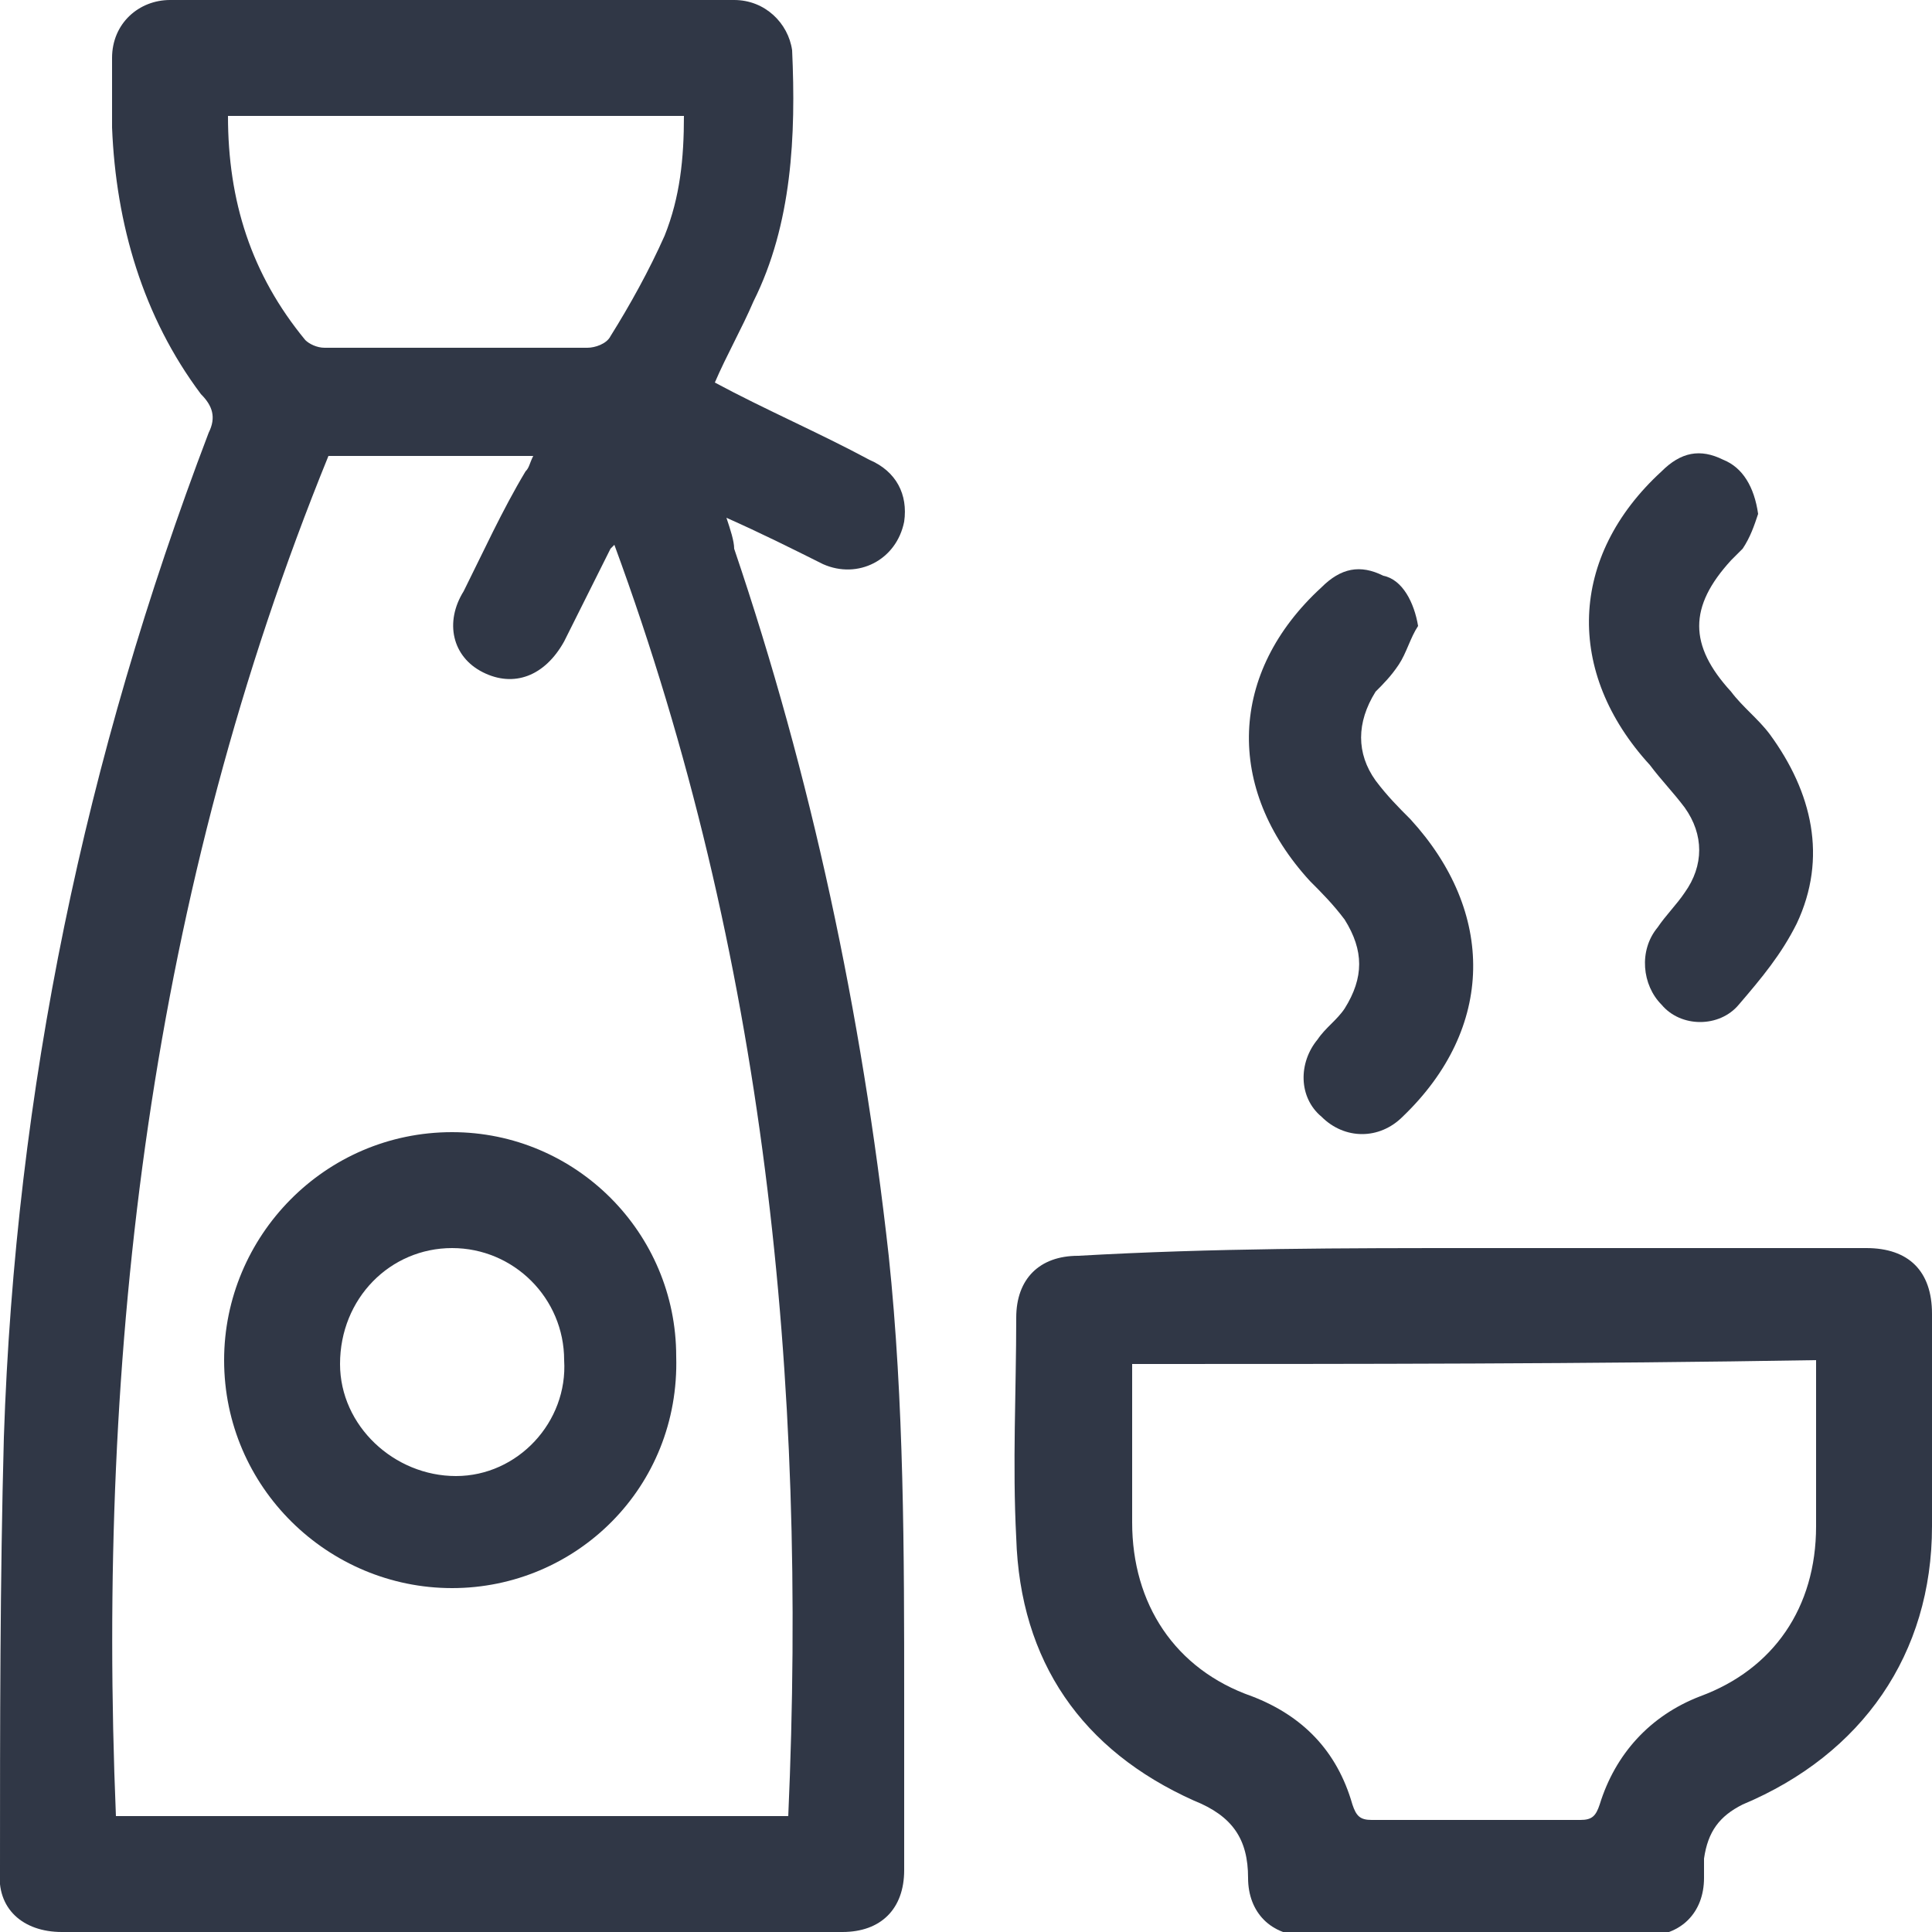<?xml version="1.0" encoding="utf-8"?>
<!-- Generator: Adobe Illustrator 24.0.1, SVG Export Plug-In . SVG Version: 6.00 Build 0)  -->
<svg version="1.1" id="Layer_1" xmlns="http://www.w3.org/2000/svg" xmlns:xlink="http://www.w3.org/1999/xlink" x="0px" y="0px"
	 viewBox="0 0 50 50" style="enable-background:new 0 0 50 50;" xml:space="preserve">
<style type="text/css">
	.st0{fill:#303746;}
</style>
<g id="CueOqx_1_">
	<g>
		<path class="st0" d="M18.5,9.9c1.3,0.7,2.7,1.3,4,2c0.7,0.3,1,0.9,0.9,1.6c-0.2,1-1.2,1.5-2.1,1.1c-0.8-0.4-1.6-0.8-2.5-1.2
			c0.1,0.3,0.2,0.6,0.2,0.8c2,5.9,3.3,12,4,18.3c0.4,3.8,0.4,7.7,0.4,11.5c0,1.5,0,3,0,4.4c0,1-0.6,1.6-1.6,1.6
			c-6.7,0-13.4,0-20.2,0c-1,0-1.7-0.6-1.6-1.6c0-3.7,0-7.5,0.1-11.2c0.3-9,2.1-17.6,5.3-26c0.2-0.4,0.1-0.7-0.2-1
			C3.7,8.2,3,5.8,2.9,3.3c0-0.6,0-1.2,0-1.8C2.9,0.6,3.6,0,4.4,0C9.3,0,14.2,0,19,0c0.8,0,1.4,0.6,1.5,1.3c0.1,2.2,0,4.5-1,6.5
			C19.2,8.5,18.8,9.2,18.5,9.9z M3,47c5.8,0,11.6,0,17.4,0c0.5-11.3-0.6-22.3-4.5-32.9c-0.1,0.1-0.1,0.1-0.1,0.1
			c-0.4,0.8-0.8,1.6-1.2,2.4c-0.5,0.9-1.3,1.2-2.1,0.8c-0.8-0.4-1-1.3-0.5-2.1c0.5-1,1-2.1,1.6-3.1c0.1-0.1,0.1-0.2,0.2-0.4
			c-1.8,0-3.6,0-5.3,0C3.9,23.1,2.5,34.9,3,47z M5.9,3c0,2.2,0.6,4.1,2,5.8c0.1,0.1,0.3,0.2,0.5,0.2c2.3,0,4.6,0,6.8,0
			c0.2,0,0.5-0.1,0.6-0.3c0.5-0.8,1-1.7,1.4-2.6c0.4-1,0.5-2,0.5-3.1C13.7,3,9.8,3,5.9,3z"/>
		<path class="st0" d="M38.2,32.3c3.4,0,6.7,0,10.1,0c1.1,0,1.7,0.6,1.7,1.7c0,1.8,0,3.6,0,5.5c0,3.3-1.8,5.9-4.9,7.2
			c-0.6,0.3-0.9,0.7-1,1.4c0,0.2,0,0.3,0,0.5c0,0.9-0.6,1.5-1.5,1.5c-2.9,0-5.9,0-8.8,0c-0.9,0-1.5-0.6-1.5-1.5c0-1-0.4-1.6-1.4-2
			c-2.9-1.3-4.5-3.6-4.6-6.8c-0.1-1.9,0-3.8,0-5.7c0-1,0.6-1.6,1.6-1.6C31.4,32.3,34.8,32.3,38.2,32.3z M29.3,35.3
			c0,1.4,0,2.8,0,4.1c0,2.1,1.1,3.8,3.1,4.5c1.3,0.5,2.2,1.4,2.6,2.8c0.1,0.3,0.2,0.4,0.5,0.4c1.8,0,3.6,0,5.4,0
			c0.3,0,0.4-0.1,0.5-0.4c0.4-1.3,1.3-2.3,2.6-2.8c1.9-0.7,3-2.3,3-4.4c0-1.3,0-2.6,0-3.9c0-0.1,0-0.3,0-0.4
			C41.1,35.3,35.2,35.3,29.3,35.3z"/>
		<path class="st0" d="M45.5,13.3c-0.1,0.3-0.2,0.6-0.4,0.9c-0.1,0.1-0.2,0.2-0.3,0.3c-1.1,1.2-1.1,2.2,0,3.4c0.3,0.4,0.7,0.7,1,1.1
			c1.1,1.5,1.5,3.2,0.7,4.9c-0.4,0.8-0.9,1.4-1.5,2.1c-0.5,0.6-1.5,0.6-2,0c-0.5-0.5-0.6-1.4-0.1-2c0.2-0.3,0.5-0.6,0.7-0.9
			c0.5-0.7,0.5-1.5,0-2.2c-0.3-0.4-0.6-0.7-0.9-1.1c-2.2-2.4-2.1-5.4,0.3-7.6c0.5-0.5,1-0.6,1.6-0.3C45.1,12.1,45.4,12.6,45.5,13.3z
			"/>
		<path class="st0" d="M36.7,16.2c-0.2,0.3-0.3,0.7-0.5,1c-0.2,0.3-0.4,0.5-0.6,0.7c-0.5,0.8-0.5,1.6,0,2.3c0.3,0.4,0.6,0.7,0.9,1
			c2.2,2.4,2.2,5.4-0.2,7.7c-0.6,0.6-1.5,0.6-2.1,0c-0.6-0.5-0.6-1.4-0.1-2c0.2-0.3,0.5-0.5,0.7-0.8c0.5-0.8,0.5-1.5,0-2.3
			c-0.3-0.4-0.6-0.7-0.9-1c-2.2-2.4-2.1-5.4,0.3-7.6c0.5-0.5,1-0.6,1.6-0.3C36.3,15,36.6,15.6,36.7,16.2z"/>
		<path class="st0" d="M11.7,41.1c-3.2,0-5.9-2.6-5.9-5.9c0-3.2,2.6-5.9,5.9-5.9c3.2,0,5.8,2.6,5.8,5.8
			C17.6,38.5,14.9,41.1,11.7,41.1z M14.6,35.2c0-1.6-1.3-2.9-2.9-2.9c-1.6,0-2.9,1.3-2.9,3c0,1.6,1.4,2.9,3,2.9
			C13.4,38.2,14.7,36.8,14.6,35.2z"/>
	</g>
</g>
</svg>
